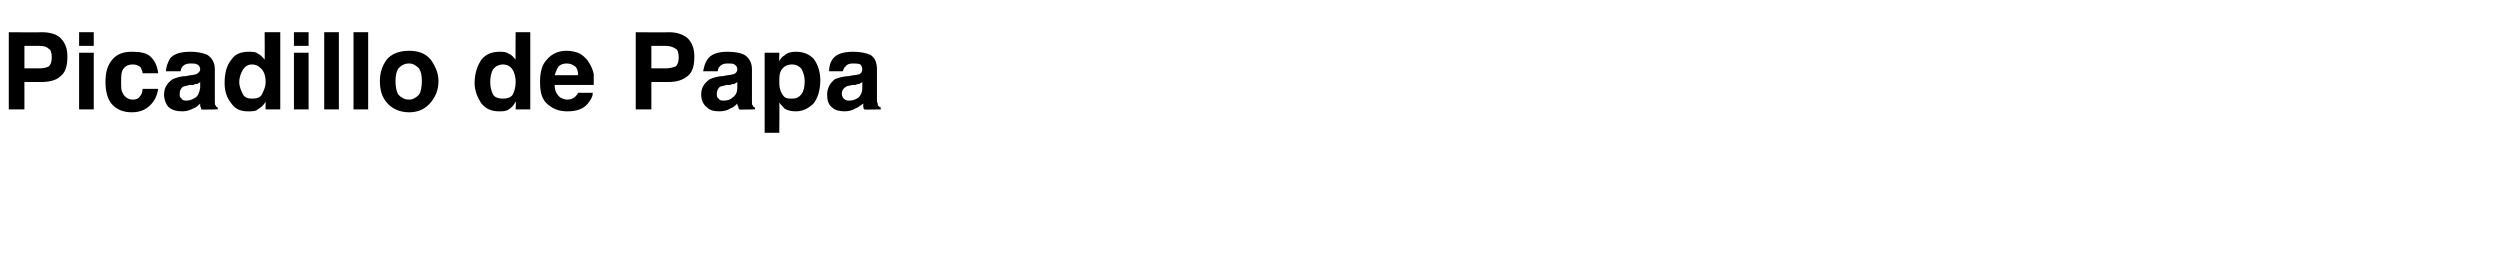<?xml version="1.0" standalone="no"?><!DOCTYPE svg PUBLIC "-//W3C//DTD SVG 1.1//EN" "http://www.w3.org/Graphics/SVG/1.1/DTD/svg11.dtd"><svg xmlns="http://www.w3.org/2000/svg" version="1.1" width="256px" height="27.9px" viewBox="0 -3 256 27.9" style="top:-3px"><desc>Picadillo de Papa</desc><defs/><g id="Polygon69172"><path d="m4.2 5.4H2.5v2.8H.9V.3s3.42.03 3.4 0c.8 0 1.5.2 1.9.6c.5.5.7 1.1.7 1.9c0 1-.2 1.6-.7 2c-.4.4-1.1.6-2 .6zM4.1 4c.4 0 .7-.1.9-.2c.2-.2.3-.5.3-.9c0-.5-.1-.8-.3-.9c-.2-.2-.5-.3-.9-.3H2.5v2.3h1.6s-.04.04 0 0zm5.5-1.6v5.8H8.1V2.4h1.5zm0-2.1v1.4H8.1V.3h1.5zm6.6 4.2h-1.6c0-.2-.1-.4-.2-.6c-.2-.2-.5-.3-.8-.3c-.5 0-.9.2-1.1.7c-.1.3-.1.7-.1 1.1c0 .4 0 .8.1 1c.2.5.6.8 1.1.8c.3 0 .6-.1.7-.3c.2-.2.3-.5.3-.8h1.6c-.1.5-.2.9-.5 1.3c-.5.7-1.2 1.1-2.2 1.1c-.9 0-1.6-.3-2.1-.9c-.4-.5-.6-1.3-.6-2.2c0-1 .2-1.7.7-2.3c.5-.6 1.2-.8 2-.8c.8 0 1.4.1 1.8.4c.5.4.8 1 .9 1.8zm.8-.2c0-.5.2-.9.4-1.3c.4-.5 1.1-.7 2.1-.7c.7 0 1.2.1 1.7.3c.5.3.8.8.8 1.5v3.3c0 .2 0 .4.1.4c0 .1.1.2.2.2v.2s-1.65.05-1.7 0c0-.1 0-.2-.1-.3v-.3c-.2.2-.4.4-.7.5c-.4.2-.7.3-1.1.3c-.6 0-1-.1-1.4-.4c-.3-.3-.5-.8-.5-1.3c0-.7.3-1.2.9-1.6c.3-.1.7-.3 1.3-.3l.5-.1c.3 0 .5-.1.6-.1c.2-.1.4-.3.4-.5c0-.2-.1-.4-.3-.5c-.2-.1-.4-.1-.7-.1c-.4 0-.6.1-.8.3c-.1.1-.2.3-.2.5H17s.02-.01 0 0zm1.4 2.3c0 .2 0 .4.2.5c.1.2.3.2.5.2c.3 0 .6-.1.9-.3c.3-.2.4-.5.5-1v-.6c-.1.1-.2.1-.3.2c-.1 0-.3 0-.4.1h-.4c-.3.1-.5.1-.7.2c-.2.2-.3.4-.3.7zM28.7.3v7.9h-1.5s-.02-.76 0-.8c-.2.4-.5.6-.8.8c-.2.2-.6.2-1 .2c-.7 0-1.3-.2-1.7-.8c-.5-.6-.7-1.3-.7-2.1c0-1 .2-1.8.7-2.4c.4-.6 1-.8 1.8-.8c.4 0 .7 0 .9.2c.3.1.5.4.7.6c.02.04 0-2.8 0-2.8h1.6zm-4.2 5.1c0 .5.2.9.4 1.3c.2.3.5.4.9.4c.5 0 .8-.1 1-.4c.2-.4.4-.8.4-1.3c0-.7-.2-1.2-.6-1.5c-.2-.2-.5-.3-.8-.3c-.4 0-.7.2-.9.5c-.2.3-.4.8-.4 1.3zm7.1-3v5.8h-1.5V2.4h1.5zm0-2.1v1.4h-1.5V.3h1.5zm1.6 0h1.5v7.9h-1.5V.3zm3 0h1.5v7.9h-1.5V.3zm5.7 1.9c1 0 1.7.3 2.2.9c.5.7.8 1.4.8 2.2c0 .9-.3 1.6-.8 2.2c-.5.6-1.2 1-2.2 1c-1 0-1.8-.4-2.3-1c-.5-.6-.7-1.3-.7-2.2c0-.8.2-1.5.7-2.2c.5-.6 1.3-.9 2.3-.9zm0 1.3c-.5 0-.8.2-1.1.5c-.2.3-.3.7-.3 1.3c0 .6.1 1.1.3 1.4c.3.3.6.5 1.1.5c.4 0 .7-.2 1-.5c.2-.3.3-.8.3-1.4c0-.6-.1-1-.3-1.3c-.3-.3-.6-.5-1-.5zM54.3.3v7.9h-1.5s.05-.76 0-.8c-.2.4-.4.6-.7.8c-.3.2-.6.2-1 .2c-.7 0-1.3-.2-1.8-.8c-.4-.6-.7-1.3-.7-2.1c0-1 .3-1.8.7-2.4c.5-.6 1.1-.8 1.9-.8c.3 0 .6 0 .9.2c.3.1.5.4.7.6c-.02.04 0-2.8 0-2.8h1.5zm-4.1 5.1c0 .5.1.9.3 1.3c.2.3.6.4 1 .4c.4 0 .8-.1 1-.4c.2-.4.3-.8.3-1.3c0-.7-.2-1.2-.5-1.5c-.2-.2-.5-.3-.8-.3c-.4 0-.8.2-1 .5c-.2.3-.3.8-.3 1.3zm10.5 1.1c0 .4-.2.7-.5 1.1c-.5.6-1.2.8-2.1.8c-.8 0-1.4-.2-2-.7c-.6-.5-.8-1.2-.8-2.3c0-1 .2-1.8.7-2.3c.5-.6 1.2-.9 2-.9c.5 0 1 .1 1.4.3c.3.2.7.5.9.9c.2.3.4.7.5 1.2v1.1h-4c0 .6.2 1 .6 1.3c.2.1.4.2.7.2c.3 0 .6-.1.8-.3c.1-.1.2-.2.3-.4h1.5zm-1.5-1.8c0-.4-.1-.7-.3-.9c-.3-.2-.5-.3-.9-.3c-.3 0-.6.1-.8.3c-.2.3-.3.6-.4.9h2.4zm9.2.7h-1.7v2.8h-1.6V.3s3.41.03 3.4 0c.8 0 1.4.2 1.9.6c.5.5.7 1.1.7 1.9c0 1-.2 1.6-.7 2c-.5.4-1.1.6-2 .6zM68.2 4c.4 0 .7-.1 1-.2c.2-.2.3-.5.3-.9c0-.5-.1-.8-.3-.9c-.3-.2-.6-.3-1-.3h-1.5v2.3h1.5s.05.04 0 0zm3.8.3c.1-.5.2-.9.5-1.3c.4-.5 1.1-.7 2-.7c.7 0 1.3.1 1.7.3c.5.3.8.8.8 1.5v3.3c0 .2 0 .4.1.4c0 .1.1.2.2.2c.02.02 0 .2 0 .2c0 0-1.64.05-1.6 0c-.1-.1-.1-.2-.1-.3c-.1-.1-.1-.2-.1-.3c-.2.2-.4.4-.7.5c-.3.2-.7.3-1.1.3c-.6 0-1-.1-1.3-.4c-.4-.3-.6-.8-.6-1.3c0-.7.3-1.2.9-1.6c.3-.1.7-.3 1.3-.3l.5-.1c.3 0 .5-.1.6-.1c.3-.1.4-.3.4-.5c0-.2-.1-.4-.3-.5c-.1-.1-.4-.1-.7-.1c-.4 0-.6.1-.8.3c-.1.1-.2.3-.2.5H72s.03-.01 0 0zm1.4 2.3c0 .2 0 .4.2.5c.1.2.3.2.5.2c.4 0 .7-.1.9-.3c.3-.2.5-.5.5-1v-.6c-.1.1-.2.1-.3.2c-.1 0-.3 0-.4.1h-.4c-.3.1-.5.1-.7.2c-.2.2-.3.4-.3.7zm8.1-4.3c.7 0 1.3.2 1.8.7c.4.5.7 1.3.7 2.2c0 1.1-.3 1.9-.7 2.4c-.5.5-1.1.8-1.8.8c-.5 0-.9-.1-1.2-.3c-.1-.2-.3-.3-.5-.6c.03 0 0 3.1 0 3.1h-1.5V2.4h1.5s-.02.86 0 .9c.1-.3.3-.5.5-.6c.3-.3.7-.4 1.2-.4zm.9 3c0-.4-.1-.8-.3-1.2c-.2-.3-.6-.5-1-.5c-.6 0-1 .3-1.2.8c-.1.3-.1.6-.1 1.1c0 .6.2 1.1.5 1.4c.2.2.5.2.8.2c.4 0 .7-.1 1-.5c.2-.3.3-.7.3-1.3zm2.5-1c0-.5.1-.9.4-1.3c.4-.5 1.1-.7 2.1-.7c.6 0 1.2.1 1.7.3c.5.3.7.8.7 1.5v3.3c.1.2.1.4.1.4c.1.1.2.2.3.2c-.04.02 0 .2 0 .2c0 0-1.71.05-1.7 0c-.1-.1-.1-.2-.1-.3v-.3c-.3.2-.5.4-.8.5c-.3.2-.7.3-1.1.3c-.5 0-1-.1-1.3-.4c-.4-.3-.5-.8-.5-1.3c0-.7.3-1.2.8-1.6c.3-.1.8-.3 1.4-.3l.5-.1c.3 0 .5-.1.6-.1c.2-.1.3-.3.3-.5c0-.2-.1-.4-.2-.5c-.2-.1-.5-.1-.8-.1c-.3 0-.6.1-.7.3c-.2.1-.2.3-.3.5h-1.4s-.04-.01 0 0zm1.3 2.3c0 .2.1.4.2.5c.2.2.4.2.6.2c.3 0 .6-.1.9-.3c.2-.2.4-.5.4-1v-.6c-.1.1-.2.1-.3.2c-.1 0-.2 0-.4.1h-.3c-.4.1-.6.1-.7.2c-.3.2-.4.4-.4.7z" stroke="none" fill="#000"/></g></svg>